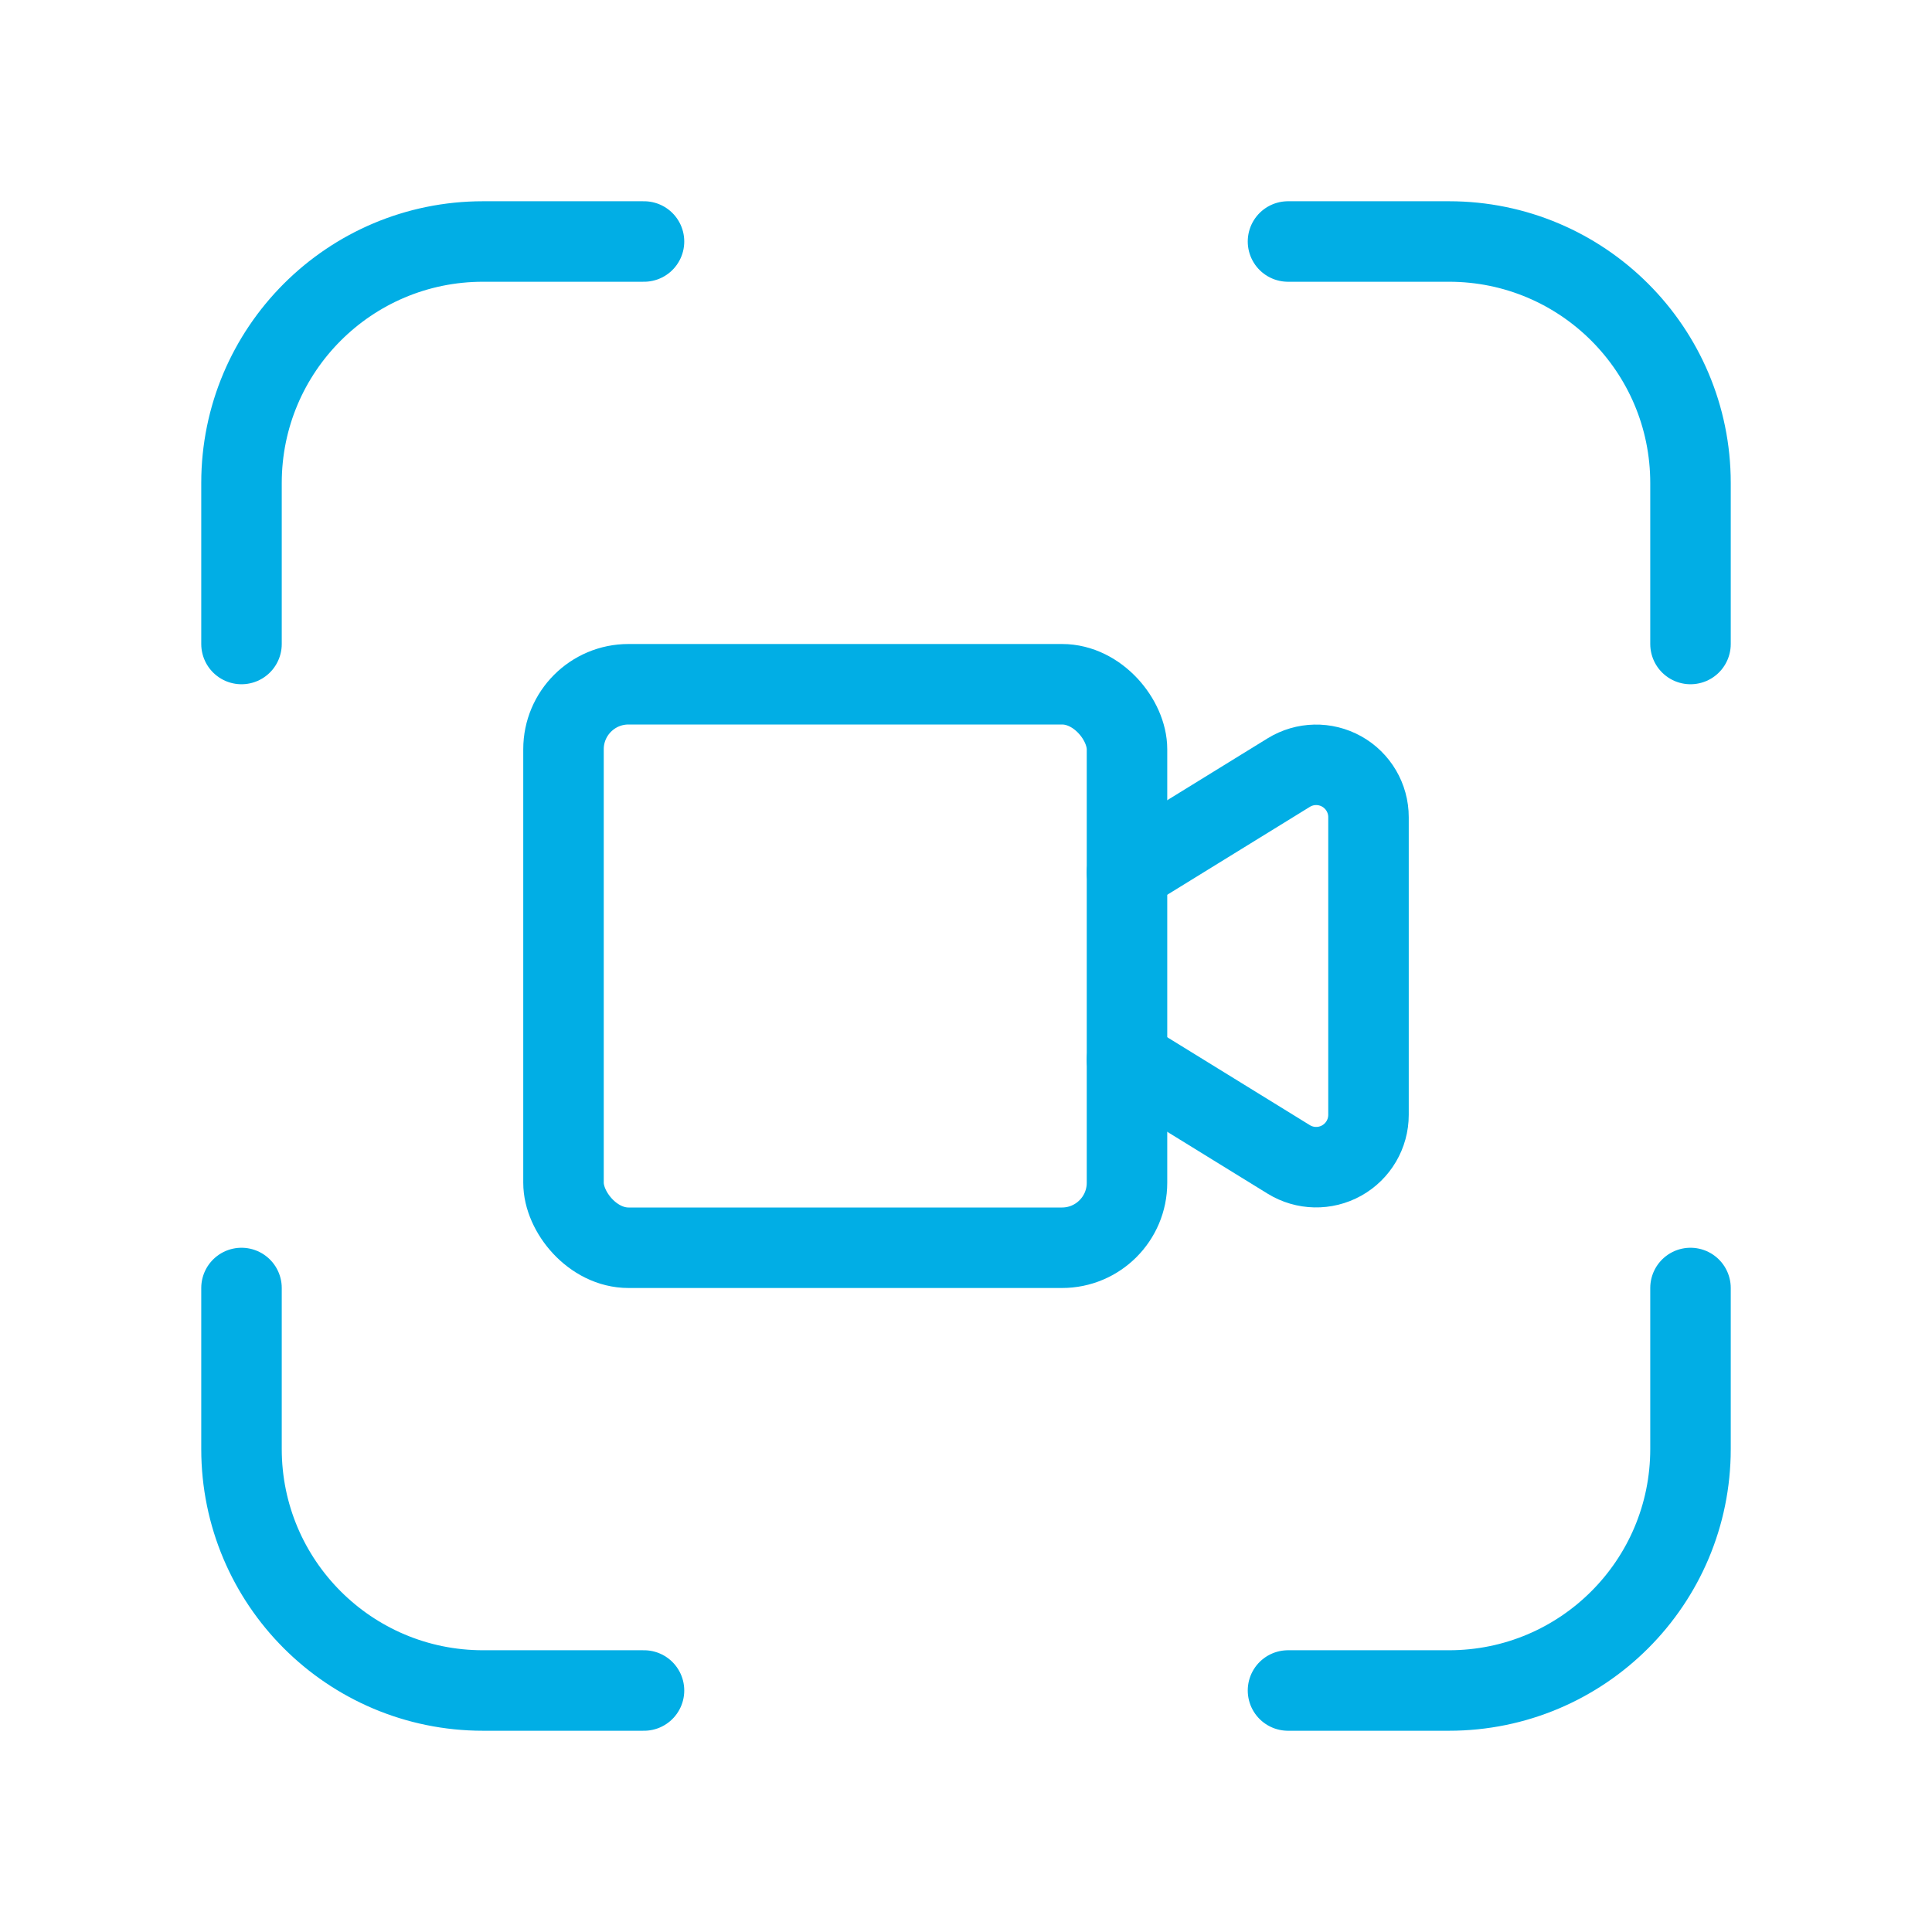 <?xml version="1.0" encoding="UTF-8"?> <svg xmlns="http://www.w3.org/2000/svg" width="48" height="48" viewBox="0 0 48 48" fill="none"><path d="M32 42H36C39.314 42 42 39.314 42 36V32" stroke="#01AEE5" stroke-width="2" stroke-linecap="round" stroke-linejoin="round"></path><rect x="14" y="17" width="14" height="14" rx="1.615" stroke="#01AEE5" stroke-width="2" stroke-linecap="round" stroke-linejoin="round"></rect><path d="M28 26.328L32.018 28.805C32.419 29.052 32.922 29.063 33.334 28.833C33.745 28.603 34 28.169 34 27.698V20.302C34 19.831 33.745 19.397 33.334 19.167C32.922 18.937 32.419 18.948 32.018 19.195L28 21.672" stroke="#01AEE5" stroke-width="2" stroke-linecap="round" stroke-linejoin="round"></path><path d="M32 6H36C39.314 6 42 8.686 42 12V16" stroke="#01AEE5" stroke-width="2" stroke-linecap="round" stroke-linejoin="round"></path><path d="M6 32V36C6 39.314 8.686 42 12 42H16" stroke="#01AEE5" stroke-width="2" stroke-linecap="round" stroke-linejoin="round"></path><path d="M6 16V12C6 8.686 8.686 6 12 6H16" stroke="#01AEE5" stroke-width="2" stroke-linecap="round" stroke-linejoin="round"></path></svg> 